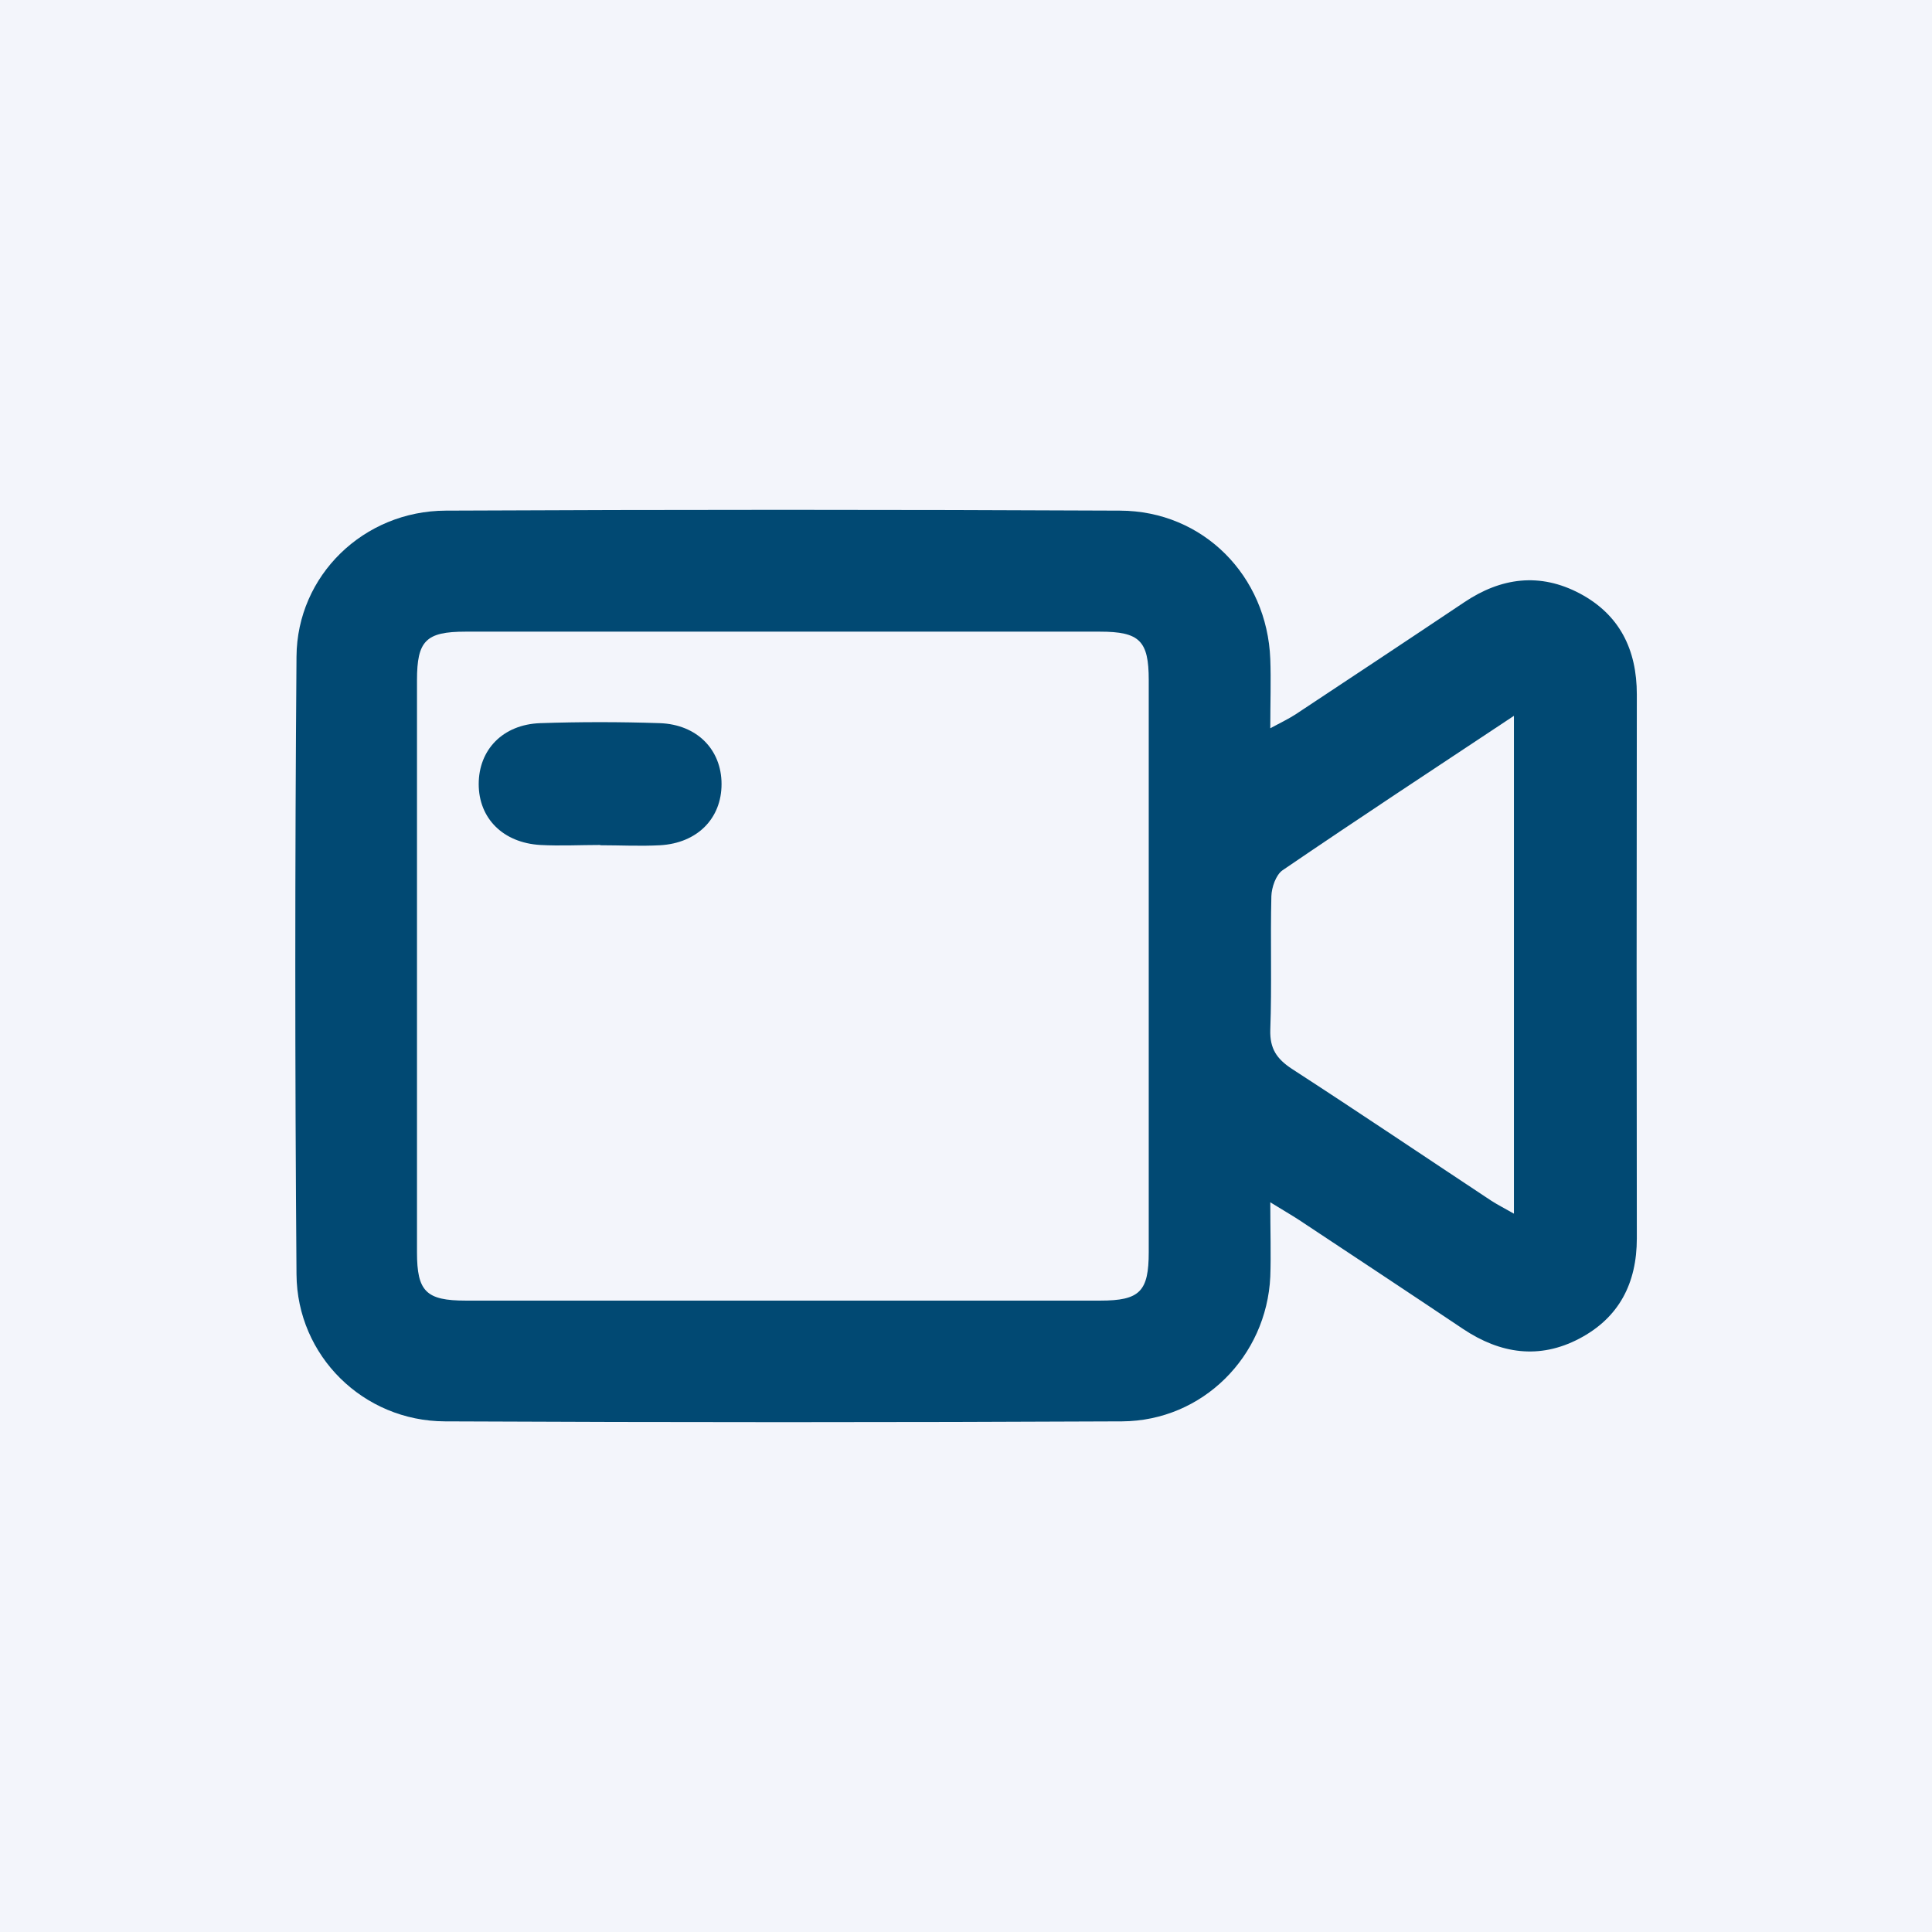 <?xml version="1.0" encoding="UTF-8"?>
<svg id="Camada_2" xmlns="http://www.w3.org/2000/svg" viewBox="0 0 72 72">
  <defs>
    <style>
      .cls-1 {
        fill: #014973;
      }

      .cls-2 {
        fill: #f3f5fb;
      }
    </style>
  </defs>
  <g id="Camada_1-2" data-name="Camada_1">
    <g>
      <rect class="cls-2" width="72" height="72"/>
      <g>
        <path class="cls-1" d="M47.34,44.8c0,1.09.03,1.94,0,2.78-.14,2.97-2.52,5.37-5.52,5.39-8.41.04-16.83.04-25.24,0-3.04-.01-5.51-2.44-5.53-5.48-.06-7.67-.06-15.35,0-23.02.02-3.03,2.51-5.43,5.56-5.44,8.38-.04,16.76-.04,25.13,0,3.1.01,5.48,2.43,5.6,5.53.03.8,0,1.61,0,2.58.41-.22.68-.35.93-.51,2.1-1.39,4.2-2.78,6.29-4.18,1.38-.93,2.83-1.12,4.32-.33,1.48.79,2.12,2.09,2.12,3.76-.01,6.76-.01,13.51,0,20.27,0,1.67-.66,2.96-2.15,3.74-1.49.78-2.94.56-4.32-.36-2.03-1.36-4.07-2.71-6.11-4.06-.29-.19-.59-.36-1.09-.67ZM29.18,48.47c3.94,0,7.88,0,11.82,0,1.48,0,1.81-.34,1.81-1.81,0-7.11,0-14.21,0-21.32,0-1.46-.34-1.8-1.82-1.8-7.88,0-15.76,0-23.64,0-1.48,0-1.81.34-1.81,1.81,0,7.11,0,14.21,0,21.32,0,1.46.34,1.8,1.82,1.8,3.94,0,7.88,0,11.82,0ZM56.43,26.67c-3,1.99-5.83,3.85-8.63,5.76-.25.17-.41.64-.42.97-.04,1.66.02,3.32-.04,4.98-.02.7.24,1.08.8,1.45,2.5,1.62,4.96,3.28,7.44,4.92.25.16.51.29.84.48v-18.57Z"/>
        <path class="cls-1" d="M22.37,31.49c-.74,0-1.49.04-2.23,0-1.39-.08-2.3-.99-2.3-2.27,0-1.28.9-2.22,2.29-2.27,1.48-.05,2.97-.05,4.46,0,1.39.05,2.3.99,2.3,2.27,0,1.28-.9,2.2-2.29,2.28-.74.04-1.49,0-2.23,0Z"/>
      </g>
    </g>
  </g>
</svg>